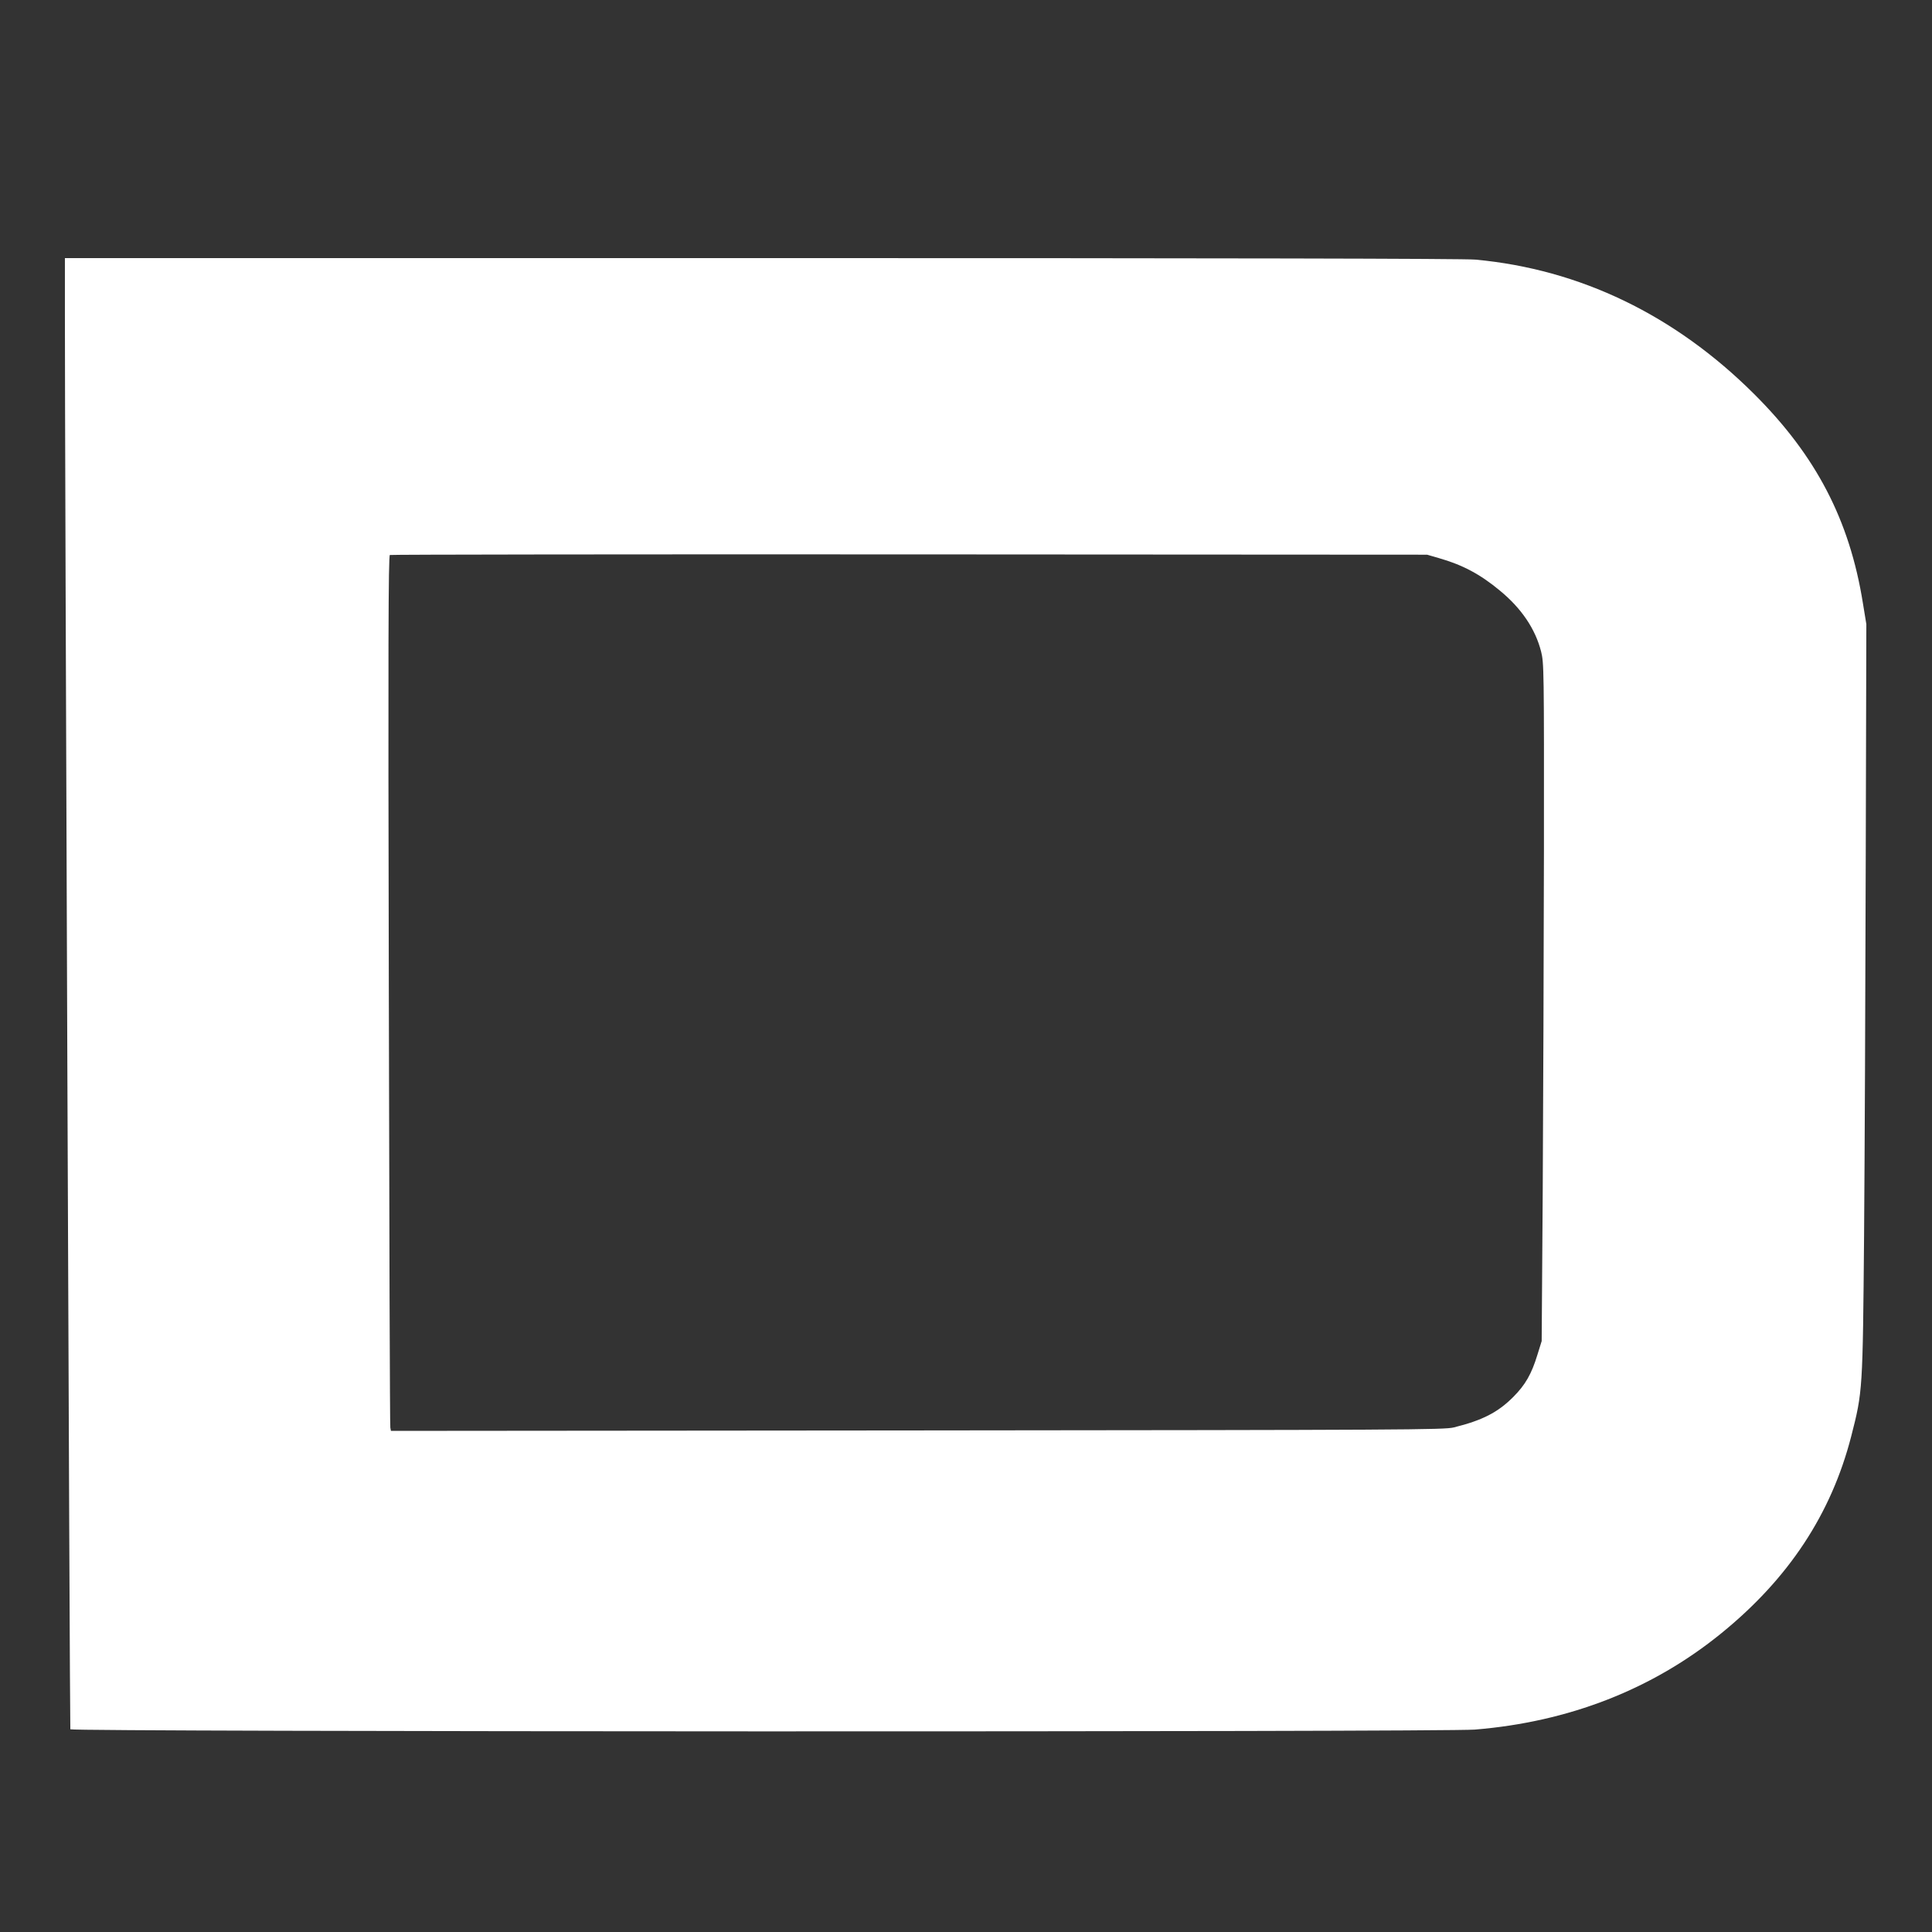 <?xml version="1.0" standalone="no"?>
<!DOCTYPE svg PUBLIC "-//W3C//DTD SVG 20010904//EN"
 "http://www.w3.org/TR/2001/REC-SVG-20010904/DTD/svg10.dtd">
<svg version="1.0" xmlns="http://www.w3.org/2000/svg"
 width="1280pt" height="1280pt" viewBox="0 0 1280 1280"
 preserveAspectRatio="xMidYMid meet">
<rect x="0" y="0" width="1280" height="1280" fill="#333333" stroke="none"/>
<g transform="translate(0,1280) scale(0.1,-0.1)"
fill="#ffffff" stroke="none">
<path d="M430 10713 c-1 -743 32 -9358 36 -9370 5 -17 9098 -19 9305 -2 624
51 1177 267 1633 638 447 363 729 792 861 1306 76 296 76 303 85 1330 4 506 9
1624 11 2485 l4 1565 -23 140 c-88 549 -310 976 -721 1385 -525 523 -1153 826
-1846 890 -73 7 -1669 10 -4727 10 l-4618 0 0 -377z m9101 -1610 c158 -45 275
-107 405 -215 144 -118 236 -255 274 -404 19 -75 20 -114 19 -1323 -1 -685 -5
-1696 -8 -2246 l-7 -1000 -28 -90 c-39 -128 -80 -200 -161 -281 -101 -101
-203 -154 -393 -201 -62 -16 -327 -17 -3554 -20 l-3488 -3 -4 22 c-3 13 -7
1318 -10 2900 -5 2283 -3 2877 7 2881 6 3 1556 5 3442 4 l3430 -2 76 -22z"/>
</g>
</svg>
